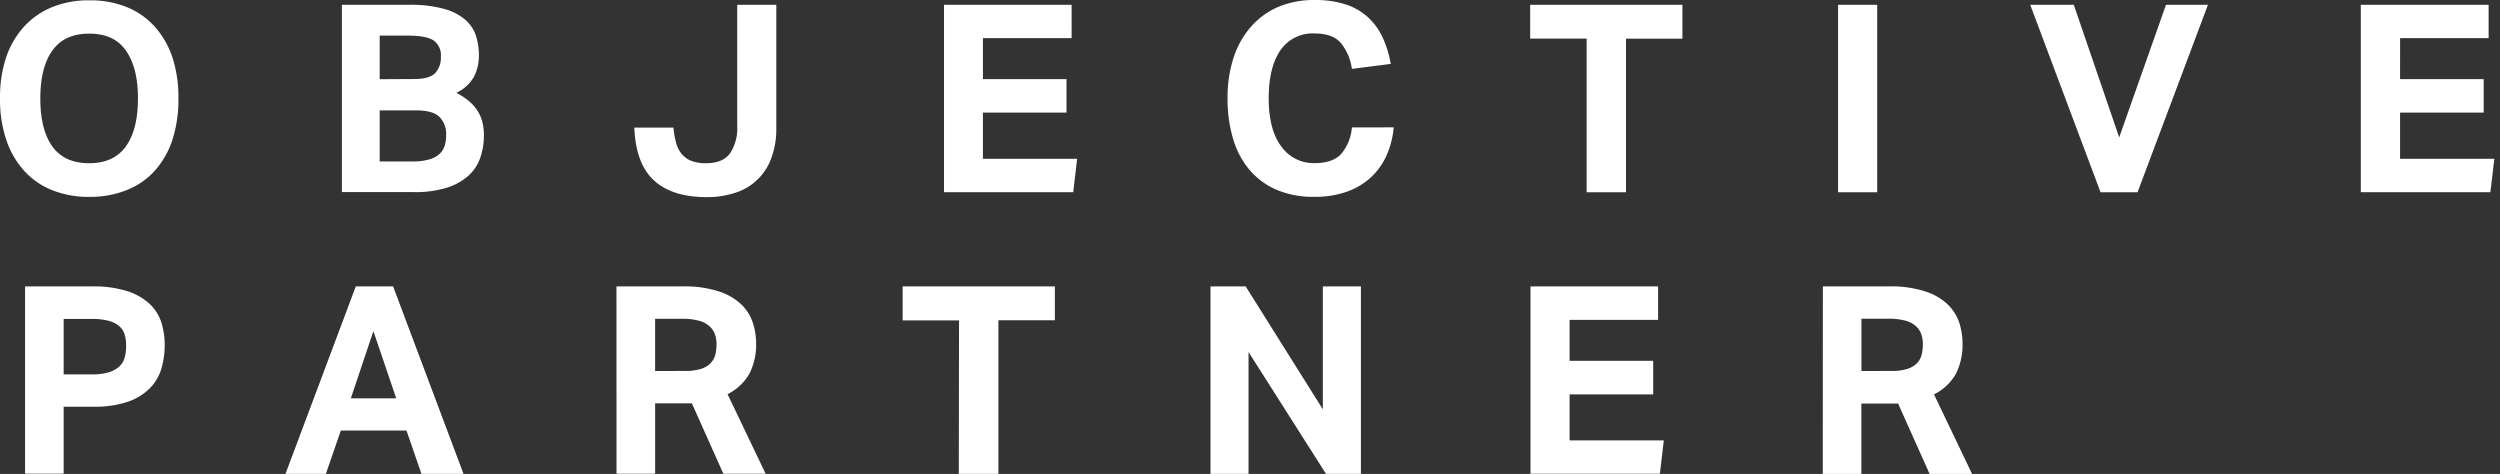 <svg xmlns="http://www.w3.org/2000/svg" width="211" height="40" viewBox="0 0 211 40"><rect x="0" y="0" width="211" height="40" fill="#333333" stroke="none"/><path d="M7.544 16.616a8.263 8.263 0 0 1-3.168-.576 6.398 6.398 0 0 1-2.369-1.66 7.394 7.394 0 0 1-1.485-2.6 10.636 10.636 0 0 1-.52-3.456A10.65 10.65 0 0 1 .51 4.863a7.305 7.305 0 0 1 1.507-2.6 6.558 6.558 0 0 1 2.38-1.66c1-.398 2.07-.593 3.146-.575a8.207 8.207 0 0 1 3.168.575c.903.367 1.71.935 2.362 1.66a7.401 7.401 0 0 1 1.485 2.6c.351 1.114.52 2.278.501 3.446a11.07 11.07 0 0 1-.497 3.457 7.323 7.323 0 0 1-1.46 2.6 6.313 6.313 0 0 1-2.362 1.66 8.326 8.326 0 0 1-3.197.59Zm-.022-2.84c1.389 0 2.422-.474 3.1-1.42.68-.939 1.022-2.294 1.022-4.047 0-1.753-.342-3.075-1.021-4.044-.68-.97-1.712-1.426-3.101-1.426S5.1 3.314 4.42 4.265c-.68.95-1.017 2.302-1.017 4.044 0 1.741.337 3.108 1.017 4.055.68.947 1.727 1.411 3.1 1.411ZM28.856.405h5.693a10.51 10.51 0 0 1 2.893.335c.66.168 1.275.477 1.804.906.426.36.744.83.921 1.359.172.545.257 1.114.253 1.686a3.97 3.97 0 0 1-.397 1.749 3.257 3.257 0 0 1-1.508 1.392c.418.214.808.479 1.162.788a3.312 3.312 0 0 1 1.066 1.812c.066.32.1.646.1.973a5.855 5.855 0 0 1-.3 1.886 3.65 3.65 0 0 1-.996 1.527 5.058 5.058 0 0 1-1.834 1.025 8.964 8.964 0 0 1-2.79.37h-6.067V.407Zm6.072 6.265c.869 0 1.466-.163 1.793-.49.345-.379.52-.882.487-1.393a1.519 1.519 0 0 0-.632-1.385c-.418-.265-1.131-.397-2.139-.397h-2.391v3.68l2.882-.015Zm-.112 6.956c.46.01.918-.043 1.363-.156.32-.078.62-.228.873-.439.215-.187.376-.428.468-.698.093-.294.138-.601.133-.91a2.042 2.042 0 0 0-.557-1.548c-.369-.371-1.018-.557-1.95-.557h-3.1v4.308h2.77Zm22.021-2.86c.037.43.112.857.223 1.274.086.35.248.675.476.954.219.262.501.464.82.587.406.145.836.211 1.267.193.913 0 1.578-.277 1.994-.832.447-.699.659-1.522.605-2.35V.406h3.298v10.398a6.996 6.996 0 0 1-.42 2.537 4.731 4.731 0 0 1-3.034 2.926 7.613 7.613 0 0 1-2.417.371c-1.946 0-3.432-.471-4.457-1.415-1.025-.943-1.577-2.428-1.656-4.456h3.301ZM79.676.407h10.769V3.22h-7.487V6.68h7.056v2.826h-7.056v3.899h7.951l-.33 2.815H79.675V.406Zm37.952 10.342a7.371 7.371 0 0 1-.587 2.335c-.308.7-.752 1.331-1.307 1.857a5.879 5.879 0 0 1-2.039 1.23 8.08 8.08 0 0 1-2.804.441 7.82 7.82 0 0 1-3.156-.598 6.205 6.205 0 0 1-2.28-1.682 7.208 7.208 0 0 1-1.385-2.625 11.664 11.664 0 0 1-.464-3.402c-.017-1.167.155-2.33.508-3.442a7.427 7.427 0 0 1 1.463-2.6 6.361 6.361 0 0 1 2.321-1.686 7.694 7.694 0 0 1 3.057-.575 8.303 8.303 0 0 1 2.625.371c.698.225 1.34.596 1.883 1.088a5.403 5.403 0 0 1 1.233 1.705c.323.71.553 1.458.683 2.228l-3.28.42a4.412 4.412 0 0 0-.939-2.195c-.463-.53-1.198-.795-2.205-.795a3.286 3.286 0 0 0-2.89 1.426c-.656.956-.985 2.304-.987 4.044 0 1.76.352 3.108 1.054 4.055a3.342 3.342 0 0 0 2.823 1.419c1.022 0 1.772-.263 2.25-.788.523-.63.836-1.41.895-2.228l3.528-.003Zm16.284-7.49h-4.765V.405h12.849v2.86h-4.76v12.96h-3.324V3.258ZM155.134.405h3.302v15.82h-3.302V.406Zm16.217 0h3.677l3.832 11.19 3.948-11.19h3.542l-5.941 15.82h-3.123L171.35.406Zm27.9 0h10.788v2.815h-7.472V6.68h7.056v2.826h-7.056v3.899h7.955l-.335 2.815h-10.936V.406ZM2.115 24.173h5.652a9.377 9.377 0 0 1 3 .408c.7.222 1.342.593 1.883 1.089.454.431.79.972.977 1.57.182.602.274 1.228.275 1.857a7.206 7.206 0 0 1-.275 1.994 3.962 3.962 0 0 1-.977 1.675 4.828 4.828 0 0 1-1.857 1.14 8.693 8.693 0 0 1-2.937.42H5.372v5.652H2.115V24.173Zm5.63 7.427c.482.012.964-.048 1.43-.178.33-.094.636-.26.894-.487a1.63 1.63 0 0 0 .457-.765c.081-.323.121-.655.119-.987.006-.33-.04-.658-.134-.973a1.485 1.485 0 0 0-.464-.695 2.269 2.269 0 0 0-.895-.442 5.5 5.5 0 0 0-1.43-.156h-2.35V31.6h2.373Zm22.284-7.427h3.15l5.941 15.82h-3.55l-1.263-3.658h-5.54l-1.263 3.658h-3.409l5.934-15.82Zm3.413 9.447-1.927-5.674-1.905 5.674h3.832Zm18.586-9.447h5.608a9.184 9.184 0 0 1 3.067.434 4.917 4.917 0 0 1 1.894 1.115c.437.434.764.966.954 1.552.172.542.26 1.106.264 1.675a5.444 5.444 0 0 1-.553 2.57 4.356 4.356 0 0 1-1.857 1.748l3.212 6.714H61.05l-2.656-5.941h-3.1v5.941h-3.26l-.005-15.808Zm5.83 7.134c.435.01.868-.046 1.286-.167.301-.089.578-.248.805-.465.2-.196.344-.442.416-.713a3.79 3.79 0 0 0 .112-.928c0-.275-.046-.549-.134-.81a1.645 1.645 0 0 0-.457-.687 2.117 2.117 0 0 0-.884-.464 5.15 5.15 0 0 0-1.43-.167h-2.28v4.408l2.567-.007Zm23.084-4.267h-4.76v-2.867H89.03v2.86h-4.765v12.96h-3.342l.019-12.953Zm21.223-2.867h2.97l6.514 10.376V24.173h3.212v15.82h-2.948l-6.536-10.283v10.283h-3.212v-15.82Zm27.008 0h10.77v2.822h-7.469v3.458h7.056v2.833h-7.056v3.884h7.951l-.33 2.815h-10.922V24.173Zm24.677 0h5.607a9.184 9.184 0 0 1 3.067.434 4.917 4.917 0 0 1 1.894 1.115c.437.434.764.966.955 1.552.17.542.26 1.106.263 1.675a5.444 5.444 0 0 1-.55 2.588 4.356 4.356 0 0 1-1.856 1.749L166.442 40h-3.583l-2.66-5.942h-3.1V40h-3.257l.008-15.827Zm5.83 7.134c.433.011.865-.045 1.28-.167.304-.088.582-.247.81-.465.2-.2.341-.448.413-.72.074-.304.11-.616.107-.928.001-.276-.043-.549-.13-.81a1.645 1.645 0 0 0-.456-.687 2.117 2.117 0 0 0-.884-.464 5.15 5.15 0 0 0-1.43-.167h-2.284v4.415l2.574-.007Z" fill="#FFF" fill-rule="nonzero"></path></svg>